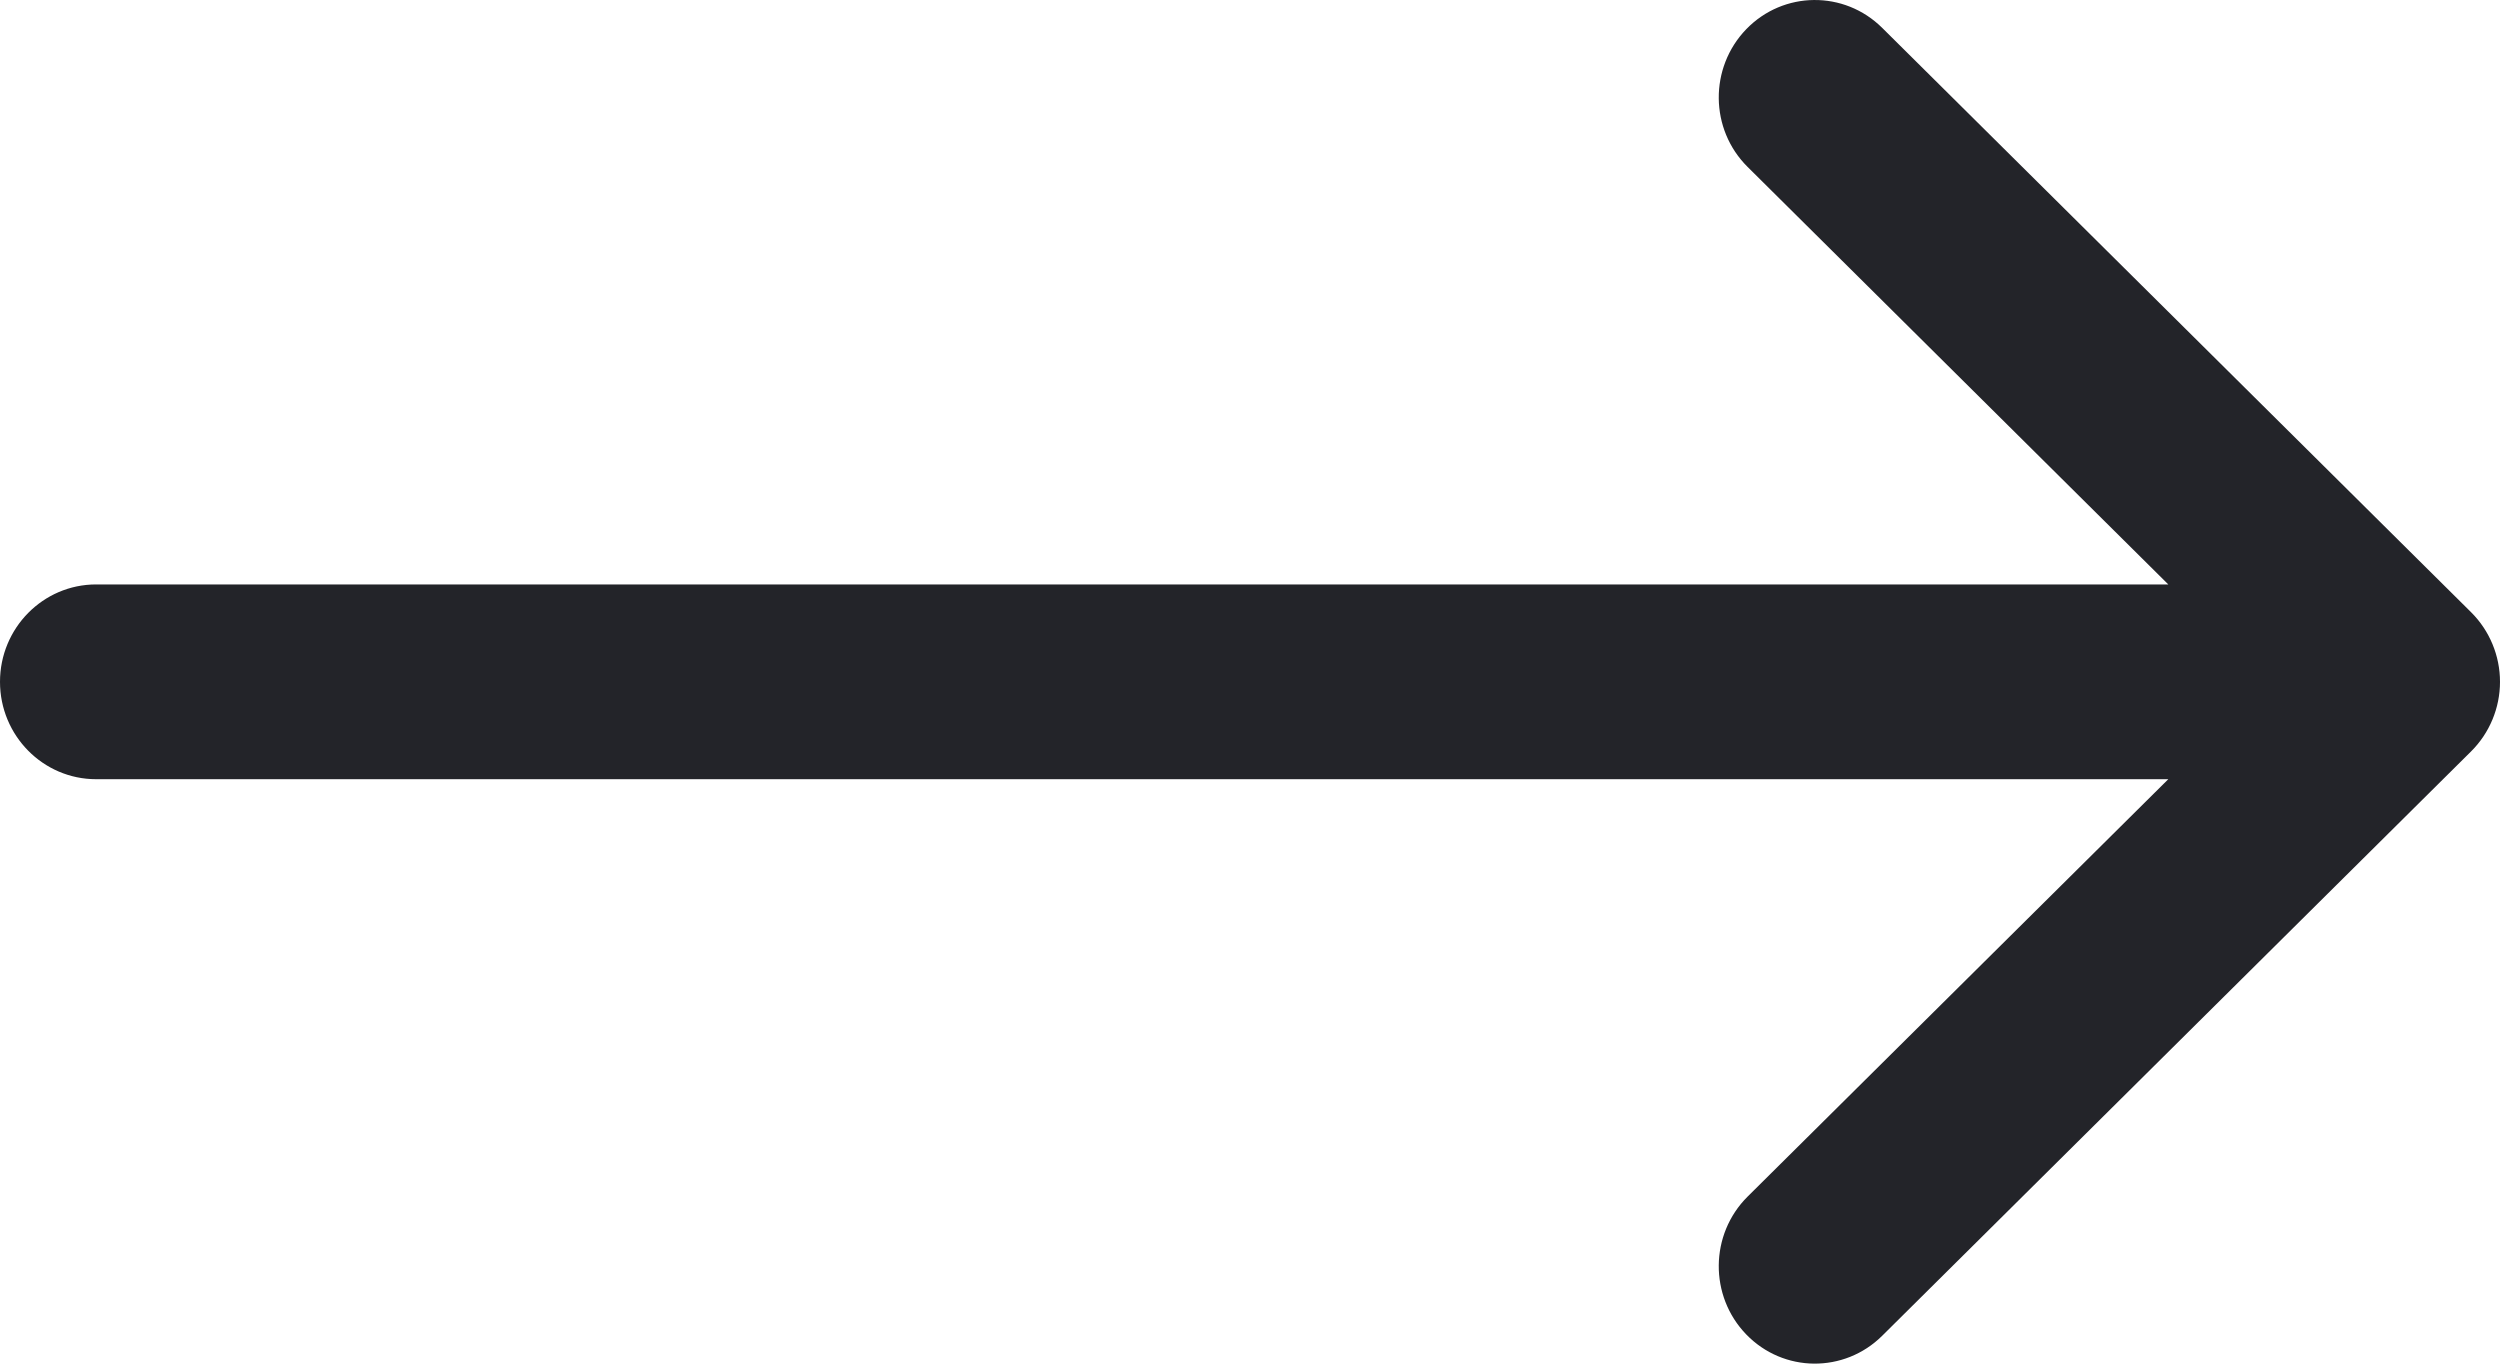 <?xml version="1.0" encoding="UTF-8"?> <svg xmlns="http://www.w3.org/2000/svg" width="22" height="12" viewBox="0 0 22 12" fill="none"> <path fill-rule="evenodd" clip-rule="evenodd" d="M15.367 11.743C15.04 11.405 15.045 10.862 15.379 10.53L19.081 6.857L0.846 6.857C0.379 6.857 -2.07985e-06 6.473 -2.03846e-06 6C-1.99708e-06 5.527 0.379 5.143 0.846 5.143L19.081 5.143L15.379 1.469C15.045 1.138 15.04 0.596 15.367 0.257C15.694 -0.081 16.229 -0.086 16.563 0.245L21.746 5.388C21.908 5.549 22 5.77 22 6C22 6.23 21.908 6.451 21.746 6.612L16.563 11.755C16.229 12.086 15.694 12.081 15.367 11.743Z" fill="#232429"></path> </svg> 